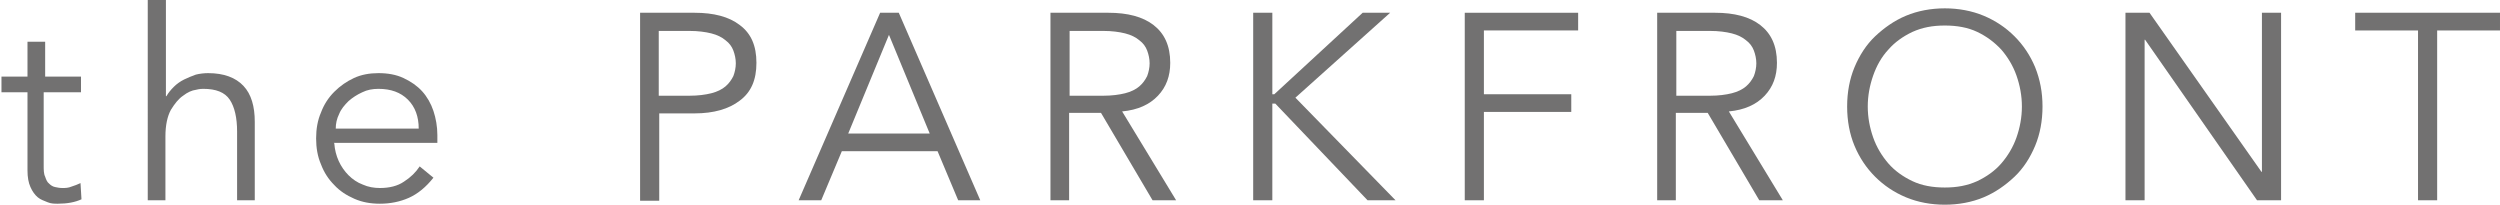 <?xml version="1.0" encoding="UTF-8"?><svg id="_レイヤー_2" xmlns="http://www.w3.org/2000/svg" viewBox="0 0 50.93 4.18"><g id="_要素"><path d="M1.62,1.88h-.73v1.49c0,.09,0,.17.03.23.02.06.04.11.08.14.03.03.07.06.12.07.05.01.09.02.15.02.06,0,.12,0,.19-.03.06-.02.12-.04.18-.07l.02.33c-.13.06-.29.09-.48.09-.07,0-.14,0-.21-.03s-.14-.05-.2-.1c-.06-.05-.11-.12-.15-.21s-.06-.2-.06-.34v-1.59h-.53v-.32h.53v-.71h.36v.71h.73v.32Z" style="fill:#727171;"/><path d="M3.02,0h.36v1.96h.01c.04-.07.09-.13.15-.19.06-.06.13-.11.21-.15.08-.04.16-.07.24-.1.08-.02.17-.03.25-.03.32,0,.56.09.72.26s.23.42.23.73v1.6h-.36v-1.4c0-.28-.05-.5-.15-.65-.1-.15-.28-.22-.54-.22-.02,0-.07,0-.15.02-.08.01-.17.05-.26.12-.09.06-.17.16-.25.29-.07.13-.11.31-.11.54v1.3h-.36V0Z" style="fill:#727171;"/><path d="M6.81,2.92c.01.13.04.25.09.36.05.11.12.21.2.29s.18.15.29.19c.11.05.23.07.35.07.19,0,.36-.04.49-.13.14-.09.24-.19.32-.31l.28.23c-.15.19-.32.33-.5.41-.18.08-.38.12-.59.12-.19,0-.36-.03-.52-.1s-.3-.16-.41-.28c-.12-.12-.21-.26-.27-.42-.07-.16-.1-.34-.1-.53s.03-.37.1-.53c.06-.16.15-.3.27-.42.12-.12.25-.21.4-.28.15-.07.32-.1.5-.1.19,0,.36.03.51.1.15.07.28.16.38.27s.18.25.23.4c.05.15.08.32.08.49v.16h-2.11ZM8.53,2.62c0-.24-.07-.44-.22-.59s-.35-.22-.6-.22c-.12,0-.23.02-.33.07-.11.05-.2.11-.28.18-.08.08-.15.16-.19.26-.05.1-.07.2-.07.3h1.71Z" style="fill:#727171;"/><path d="M13.04.26h1.11c.39,0,.7.08.92.25.23.17.34.42.34.77s-.11.6-.34.77c-.22.17-.53.26-.92.26h-.72v1.78h-.39V.26ZM13.42,1.95h.63c.17,0,.32-.02.44-.05s.22-.08.29-.14c.07-.06.12-.13.16-.21.03-.08.05-.17.05-.26s-.02-.18-.05-.26c-.03-.08-.08-.15-.16-.21-.07-.06-.17-.11-.29-.14s-.27-.05-.44-.05h-.63v1.33Z" style="fill:#727171;"/><path d="M16.72,4.08h-.45l1.66-3.82h.38l1.66,3.82h-.45l-.42-1h-1.95l-.42,1ZM17.28,2.72h1.66l-.83-2.01-.83,2.01Z" style="fill:#727171;"/><path d="M21.79,4.08h-.39V.26h1.18c.39,0,.7.08.92.25s.34.42.34.77c0,.27-.08.49-.25.67-.17.18-.41.29-.73.32l1.1,1.81h-.48l-1.05-1.78h-.65v1.78ZM21.79,1.95h.69c.17,0,.32-.02.44-.05s.22-.08.29-.14c.07-.06.12-.13.16-.21.03-.08.05-.17.05-.26s-.02-.18-.05-.26c-.03-.08-.08-.15-.16-.21-.07-.06-.17-.11-.29-.14s-.27-.05-.44-.05h-.69v1.33Z" style="fill:#727171;"/><path d="M25.91,1.92h.05l1.8-1.66h.56l-1.93,1.73,2.04,2.09h-.57l-1.88-1.97h-.06v1.97h-.39V.26h.39v1.66Z" style="fill:#727171;"/><path d="M30.23,4.08h-.39V.26h2.31v.36h-1.92v1.3h1.78v.36h-1.78v1.81Z" style="fill:#727171;"/><path d="M34.15,4.08h-.39V.26h1.18c.39,0,.7.08.92.25s.34.42.34.77c0,.27-.08.49-.25.67-.17.18-.41.29-.73.32l1.1,1.81h-.48l-1.05-1.78h-.65v1.78ZM34.15,1.95h.69c.17,0,.32-.02.44-.05s.22-.08.29-.14c.07-.06.12-.13.16-.21.03-.08.05-.17.05-.26s-.02-.18-.05-.26c-.03-.08-.08-.15-.16-.21-.07-.06-.17-.11-.29-.14s-.27-.05-.44-.05h-.69v1.33Z" style="fill:#727171;"/><path d="M41.61,2.17c0,.29-.05.56-.15.8-.1.24-.24.46-.42.63s-.39.32-.63.42c-.24.1-.51.15-.79.15s-.55-.05-.79-.15c-.24-.1-.45-.24-.63-.42s-.32-.39-.42-.63c-.1-.24-.15-.51-.15-.8s.05-.56.15-.8c.1-.24.24-.46.42-.63s.39-.32.63-.42c.24-.1.51-.15.79-.15s.55.05.79.15c.24.1.45.24.63.42s.32.39.42.63c.1.25.15.51.15.8ZM41.19,2.17c0-.22-.04-.43-.11-.63-.07-.2-.18-.38-.31-.53-.14-.15-.3-.27-.49-.36-.19-.09-.41-.13-.66-.13s-.46.04-.66.13c-.19.09-.36.21-.49.36-.14.15-.24.33-.31.53-.07.2-.11.41-.11.63s.04.43.11.63c.07.2.18.38.31.53.13.15.3.27.49.36.19.09.41.13.66.13s.46-.04.66-.13c.19-.09.36-.21.49-.36.13-.15.24-.33.31-.53.07-.2.11-.41.11-.63Z" style="fill:#727171;"/><path d="M46.07,3.5h.01V.26h.39v3.82h-.49l-2.28-3.27h-.01v3.27h-.39V.26h.49l2.28,3.24Z" style="fill:#727171;"/><path d="M49.65,4.08h-.39V.62h-1.28v-.36h2.95v.36h-1.28v3.47Z" style="fill:#727171;"/></g></svg>